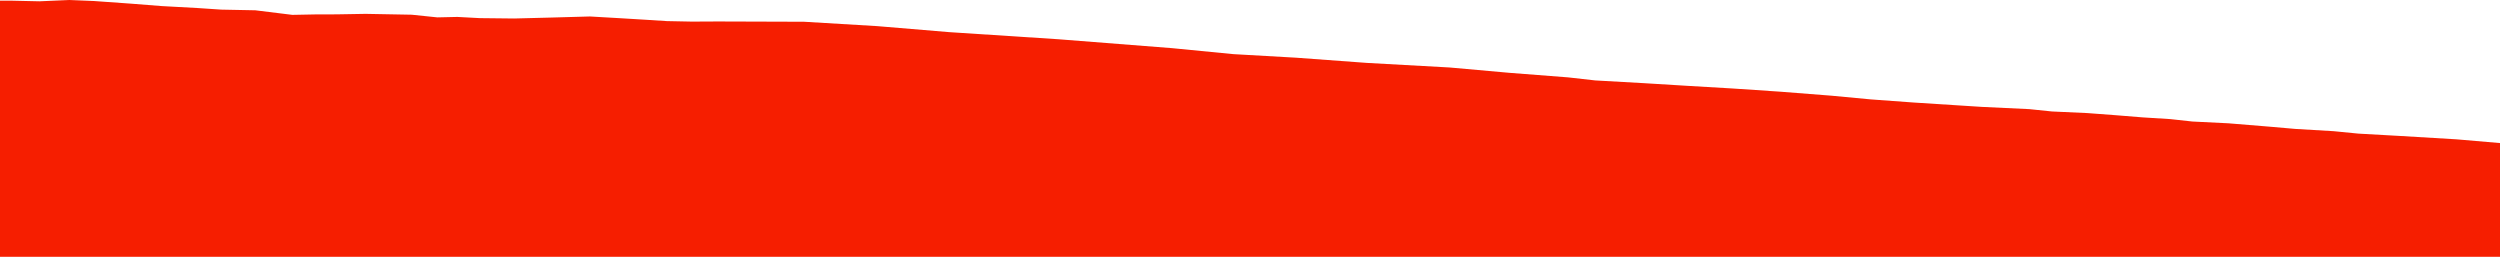 <?xml version="1.0" encoding="iso-8859-1"?>
<!DOCTYPE svg PUBLIC "-//W3C//DTD SVG 1.0//EN"
"http://www.w3.org/TR/2001/
REC-SVG-20010904/DTD/svg10.dtd">

<svg viewBox="0 0 34945.087 3589.558" preserveAspectRatio="none" xmlns="http://www.w3.org/2000/svg" xmlns:xlink="http://www.w3.org/1999/xlink">
  <polygon points="0,3589.558 0,9.25  154.003,9.25 550.641,18.304 969.363,0 1314.289,14.361 1826.948,50.851 2261.234,84.965 2752.849,111.743 3092.928,134.495 3568.412,143.861 4086.905,207.812 4425.222,201.193 4701.218,200.761 5110.293,193.727 5754.373,205.648 6113.753,242.95 6393.176,236.665 6707.612,253.412 7186.879,258.624 7714.248,245.178 8245.772,230.221 8660.299,254.071 9016.701,275.597 9321.984,295.023 9670.528,301.978 10035.026,300.206 11239.4,304.069 12260.371,365.136 13269.553,449.295 14798.25,548.922 16385.112,673.278 17237.746,756.537 18116.792,806.479 19108.571,879.398 20262.184,943.238 21098.942,1017.995 21919.905,1081.592 22298.659,1124.33 22983.367,1162.771 23604.137,1200.882 24211.877,1236.506 24888.391,1281.862 25600.624,1337.658 26148.9,1389.258 26752.534,1433.304 27319.511,1469.615 27705.688,1494.255 28366.855,1525.535 28682.968,1558.172 29175.453,1580.528 29587.24,1611.479 29953.075,1641.013 30337.524,1664.901 30646.446,1698.738 31149.714,1723.572 31728.165,1770.944 32085.485,1802.203 32619.095,1833.685 32965.887,1867.722 33540.698,1899.955 34338.792,1947.666 34945.087,1999.72  34945.087,3589.558" style="fill:#f61e00;stroke-width:1" />
</svg>